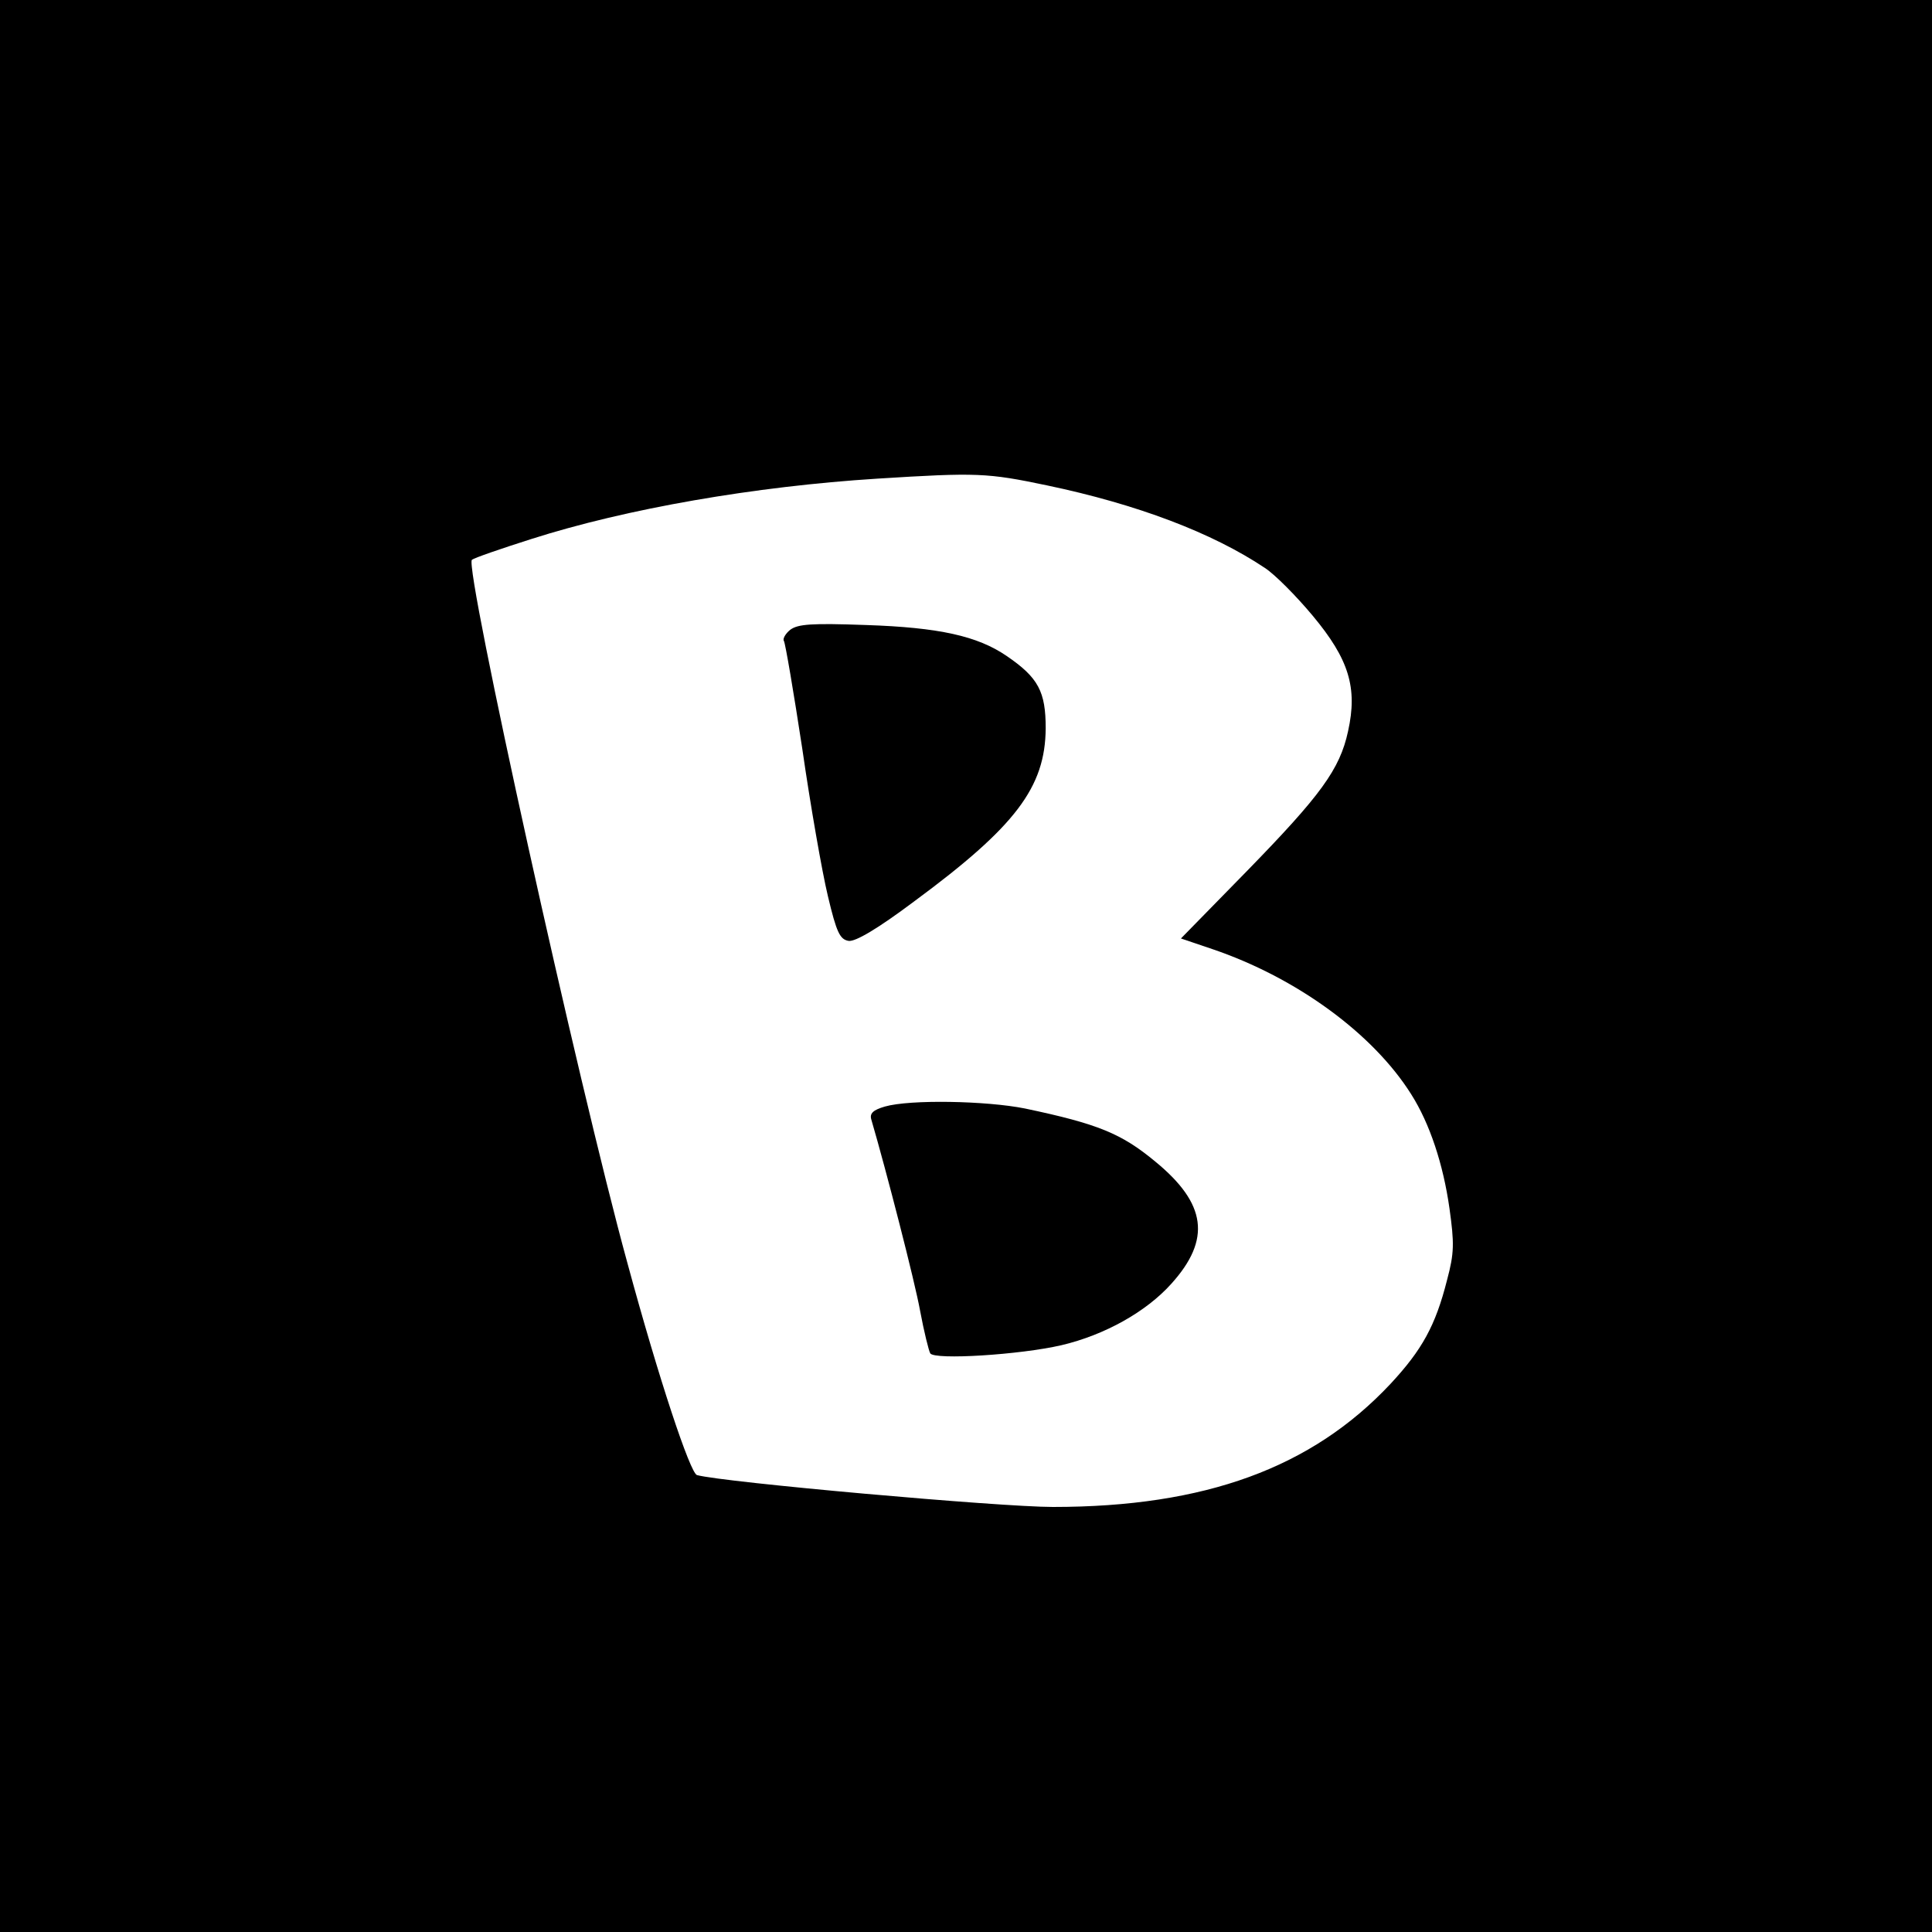 <?xml version="1.0" standalone="no"?>
<!DOCTYPE svg PUBLIC "-//W3C//DTD SVG 20010904//EN"
 "http://www.w3.org/TR/2001/REC-SVG-20010904/DTD/svg10.dtd">
<svg version="1.0" xmlns="http://www.w3.org/2000/svg"
 width="400pt" height="400pt" viewBox="0 0 400 400"
 preserveAspectRatio="xMidYMid meet">
<g transform="translate(0,400) scale(0.1,-0.1)"
fill="#000000" stroke="none">
<path d="M0 2000 l0 -2000 2000 0 2000 0 0 2000 0 2000 -2000 0 -2000 0 0
-2000z m2168 995 c186 -39 342 -98 451 -171 20 -13 64 -57 99 -99 75 -90 93
-149 73 -239 -17 -79 -57 -133 -209 -289 l-137 -140 65 -22 c174 -59 333 -175
412 -301 38 -60 66 -144 79 -236 10 -72 10 -92 -5 -148 -24 -95 -52 -145 -117
-215 -163 -174 -384 -255 -699 -255 -110 0 -682 51 -737 66 -14 4 -79 199
-144 439 -102 371 -338 1441 -322 1456 5 4 60 23 123 43 197 63 463 109 716
125 207 13 228 12 352 -14z"/>
<path d="M1636 2696 c-10 -8 -16 -19 -13 -23 3 -5 20 -105 38 -223 17 -118 41
-255 53 -305 18 -76 25 -90 43 -93 14 -2 60 25 136 82 210 155 271 236 272
358 0 76 -15 105 -81 150 -60 41 -139 59 -292 64 -112 4 -140 2 -156 -10z"/>
<path d="M1832 1709 c-24 -7 -32 -14 -28 -27 31 -106 90 -335 101 -396 8 -43
18 -83 21 -88 9 -14 186 -3 272 17 89 21 175 69 227 127 83 92 73 166 -33 253
-70 58 -118 78 -270 110 -80 16 -238 19 -290 4z"/>
</g>
</svg>
